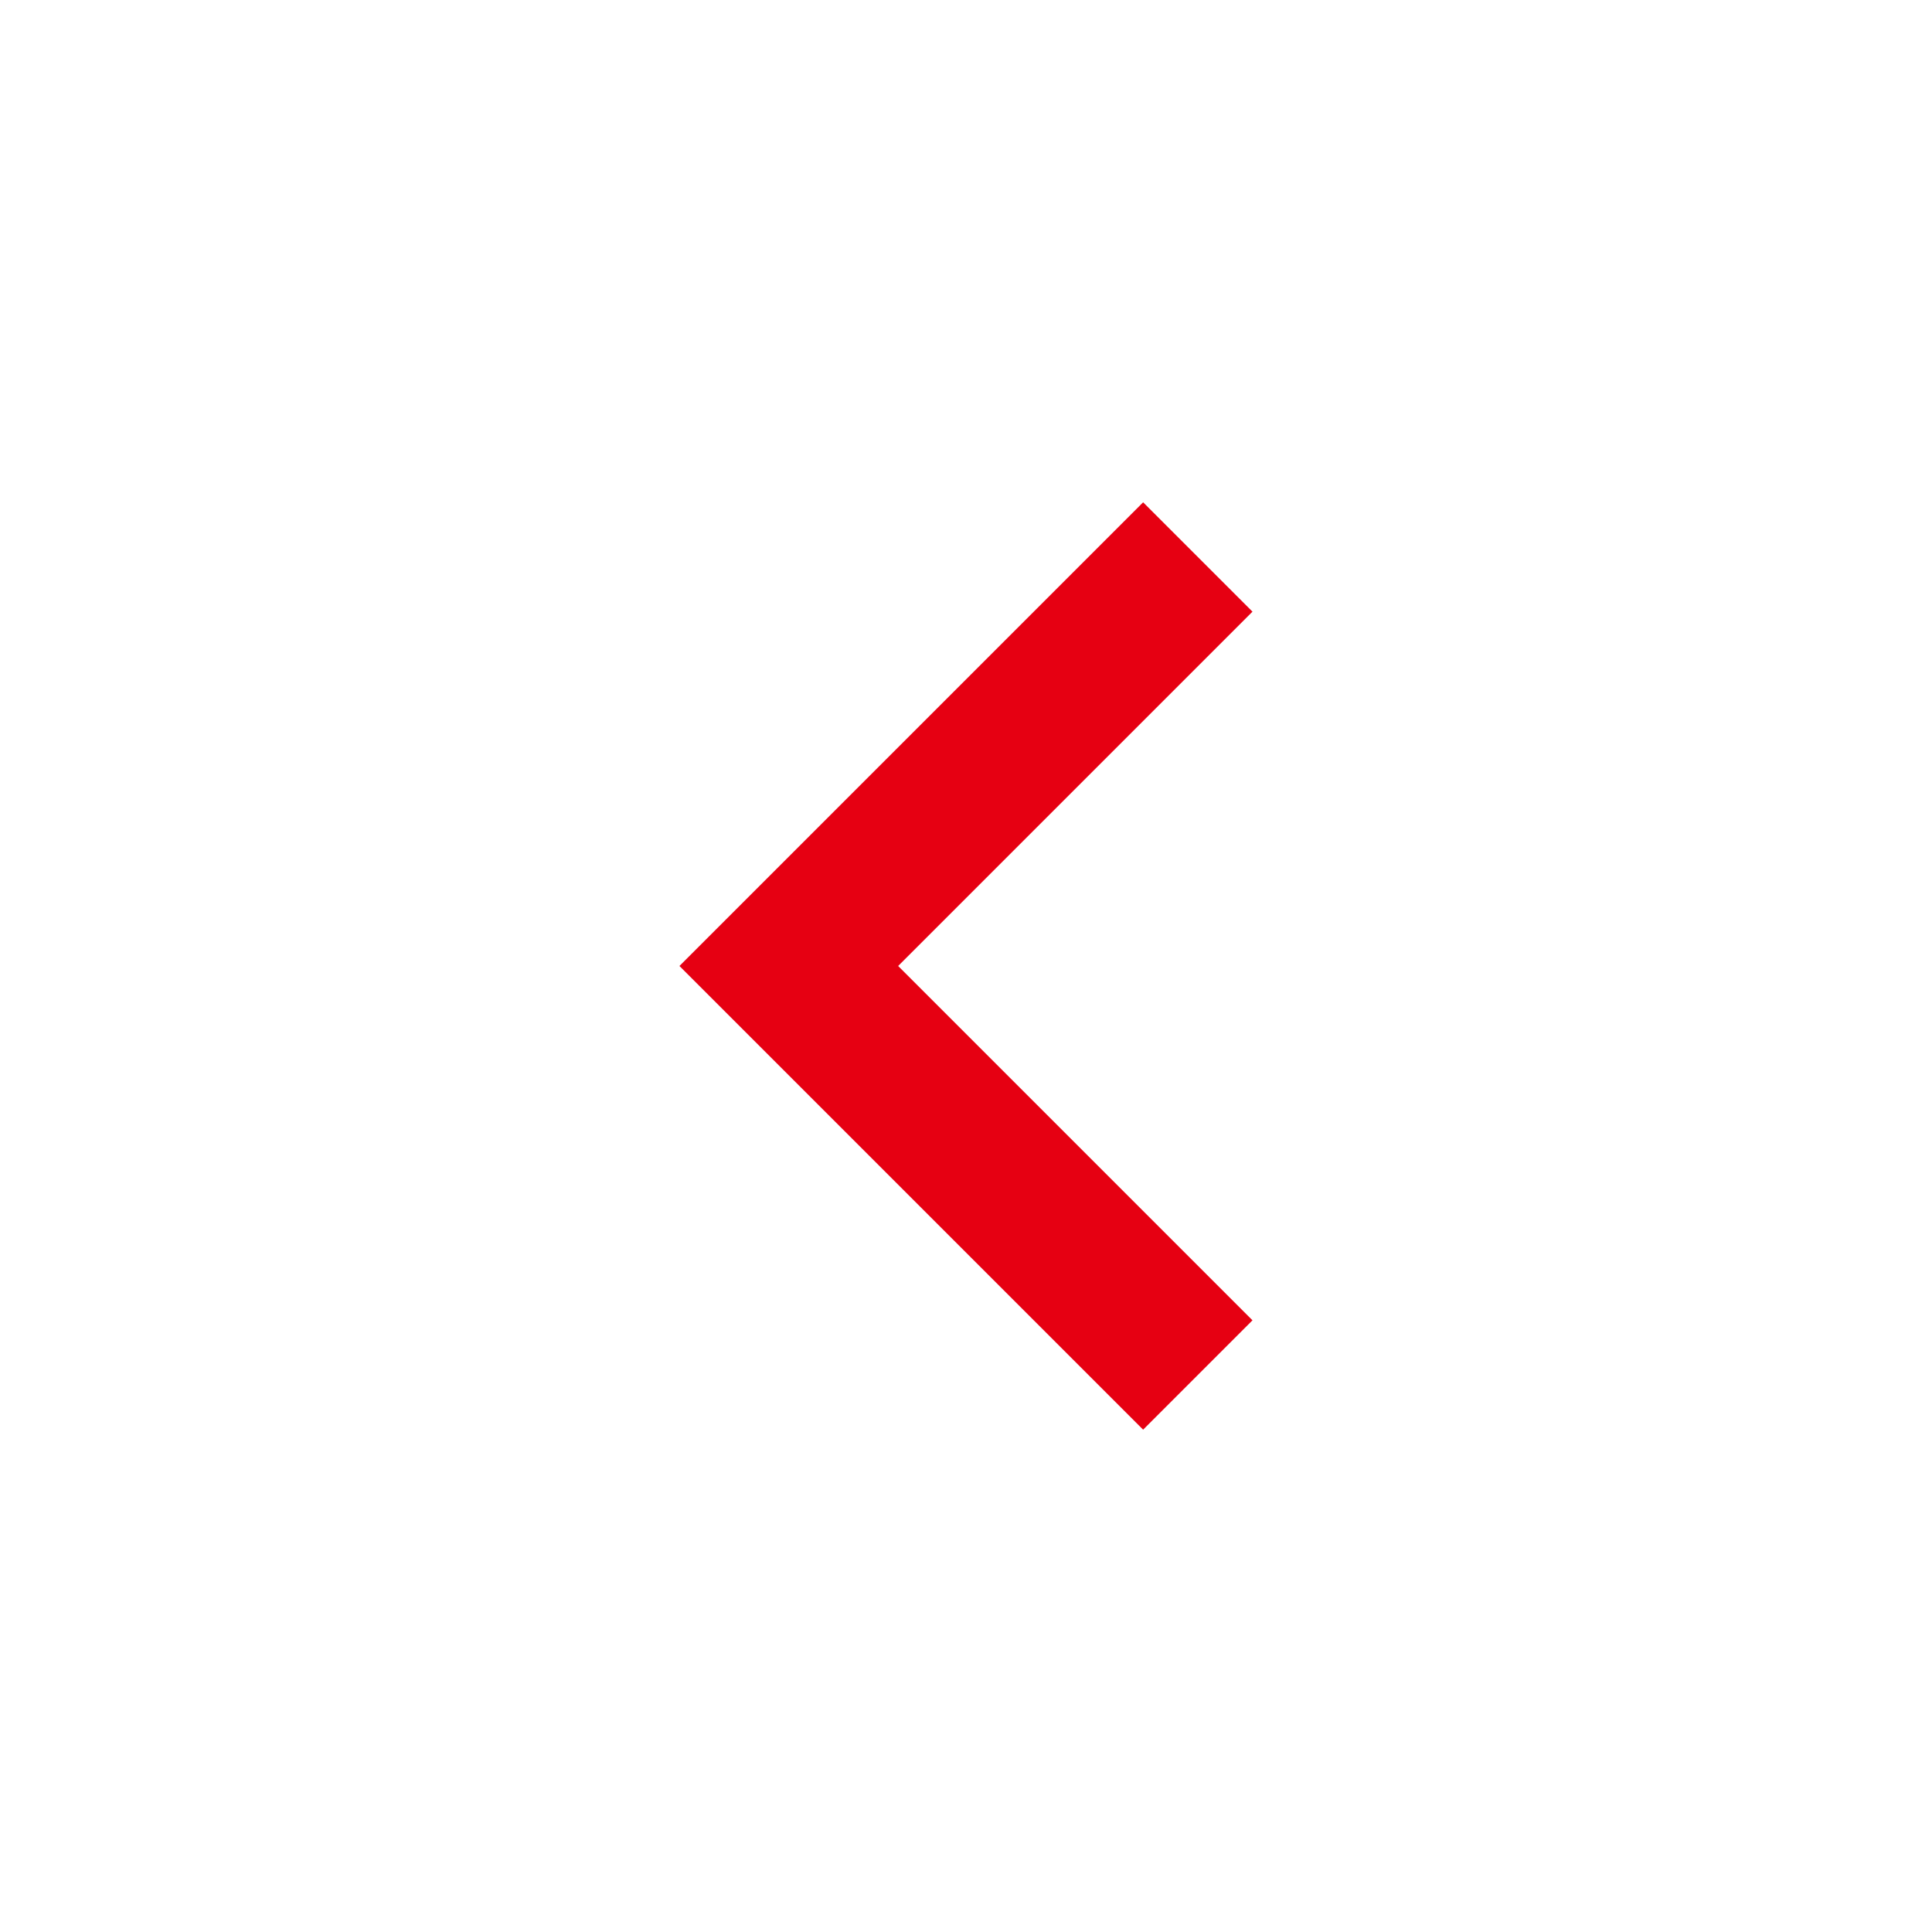 <svg width="25" height="25" fill="none" xmlns="http://www.w3.org/2000/svg"><g clip-path="url(#clip0)"><path d="M16.207 7.915L11.622 12.5l4.585 4.585-1.415 1.415-6-6 6-6 1.415 1.415z" fill="#E60012"/></g><defs><clipPath id="clip0"><path fill="#fff" transform="matrix(0 -1 -1 0 18.5 18.5)" d="M0 0h12v12H0z"/></clipPath></defs></svg>